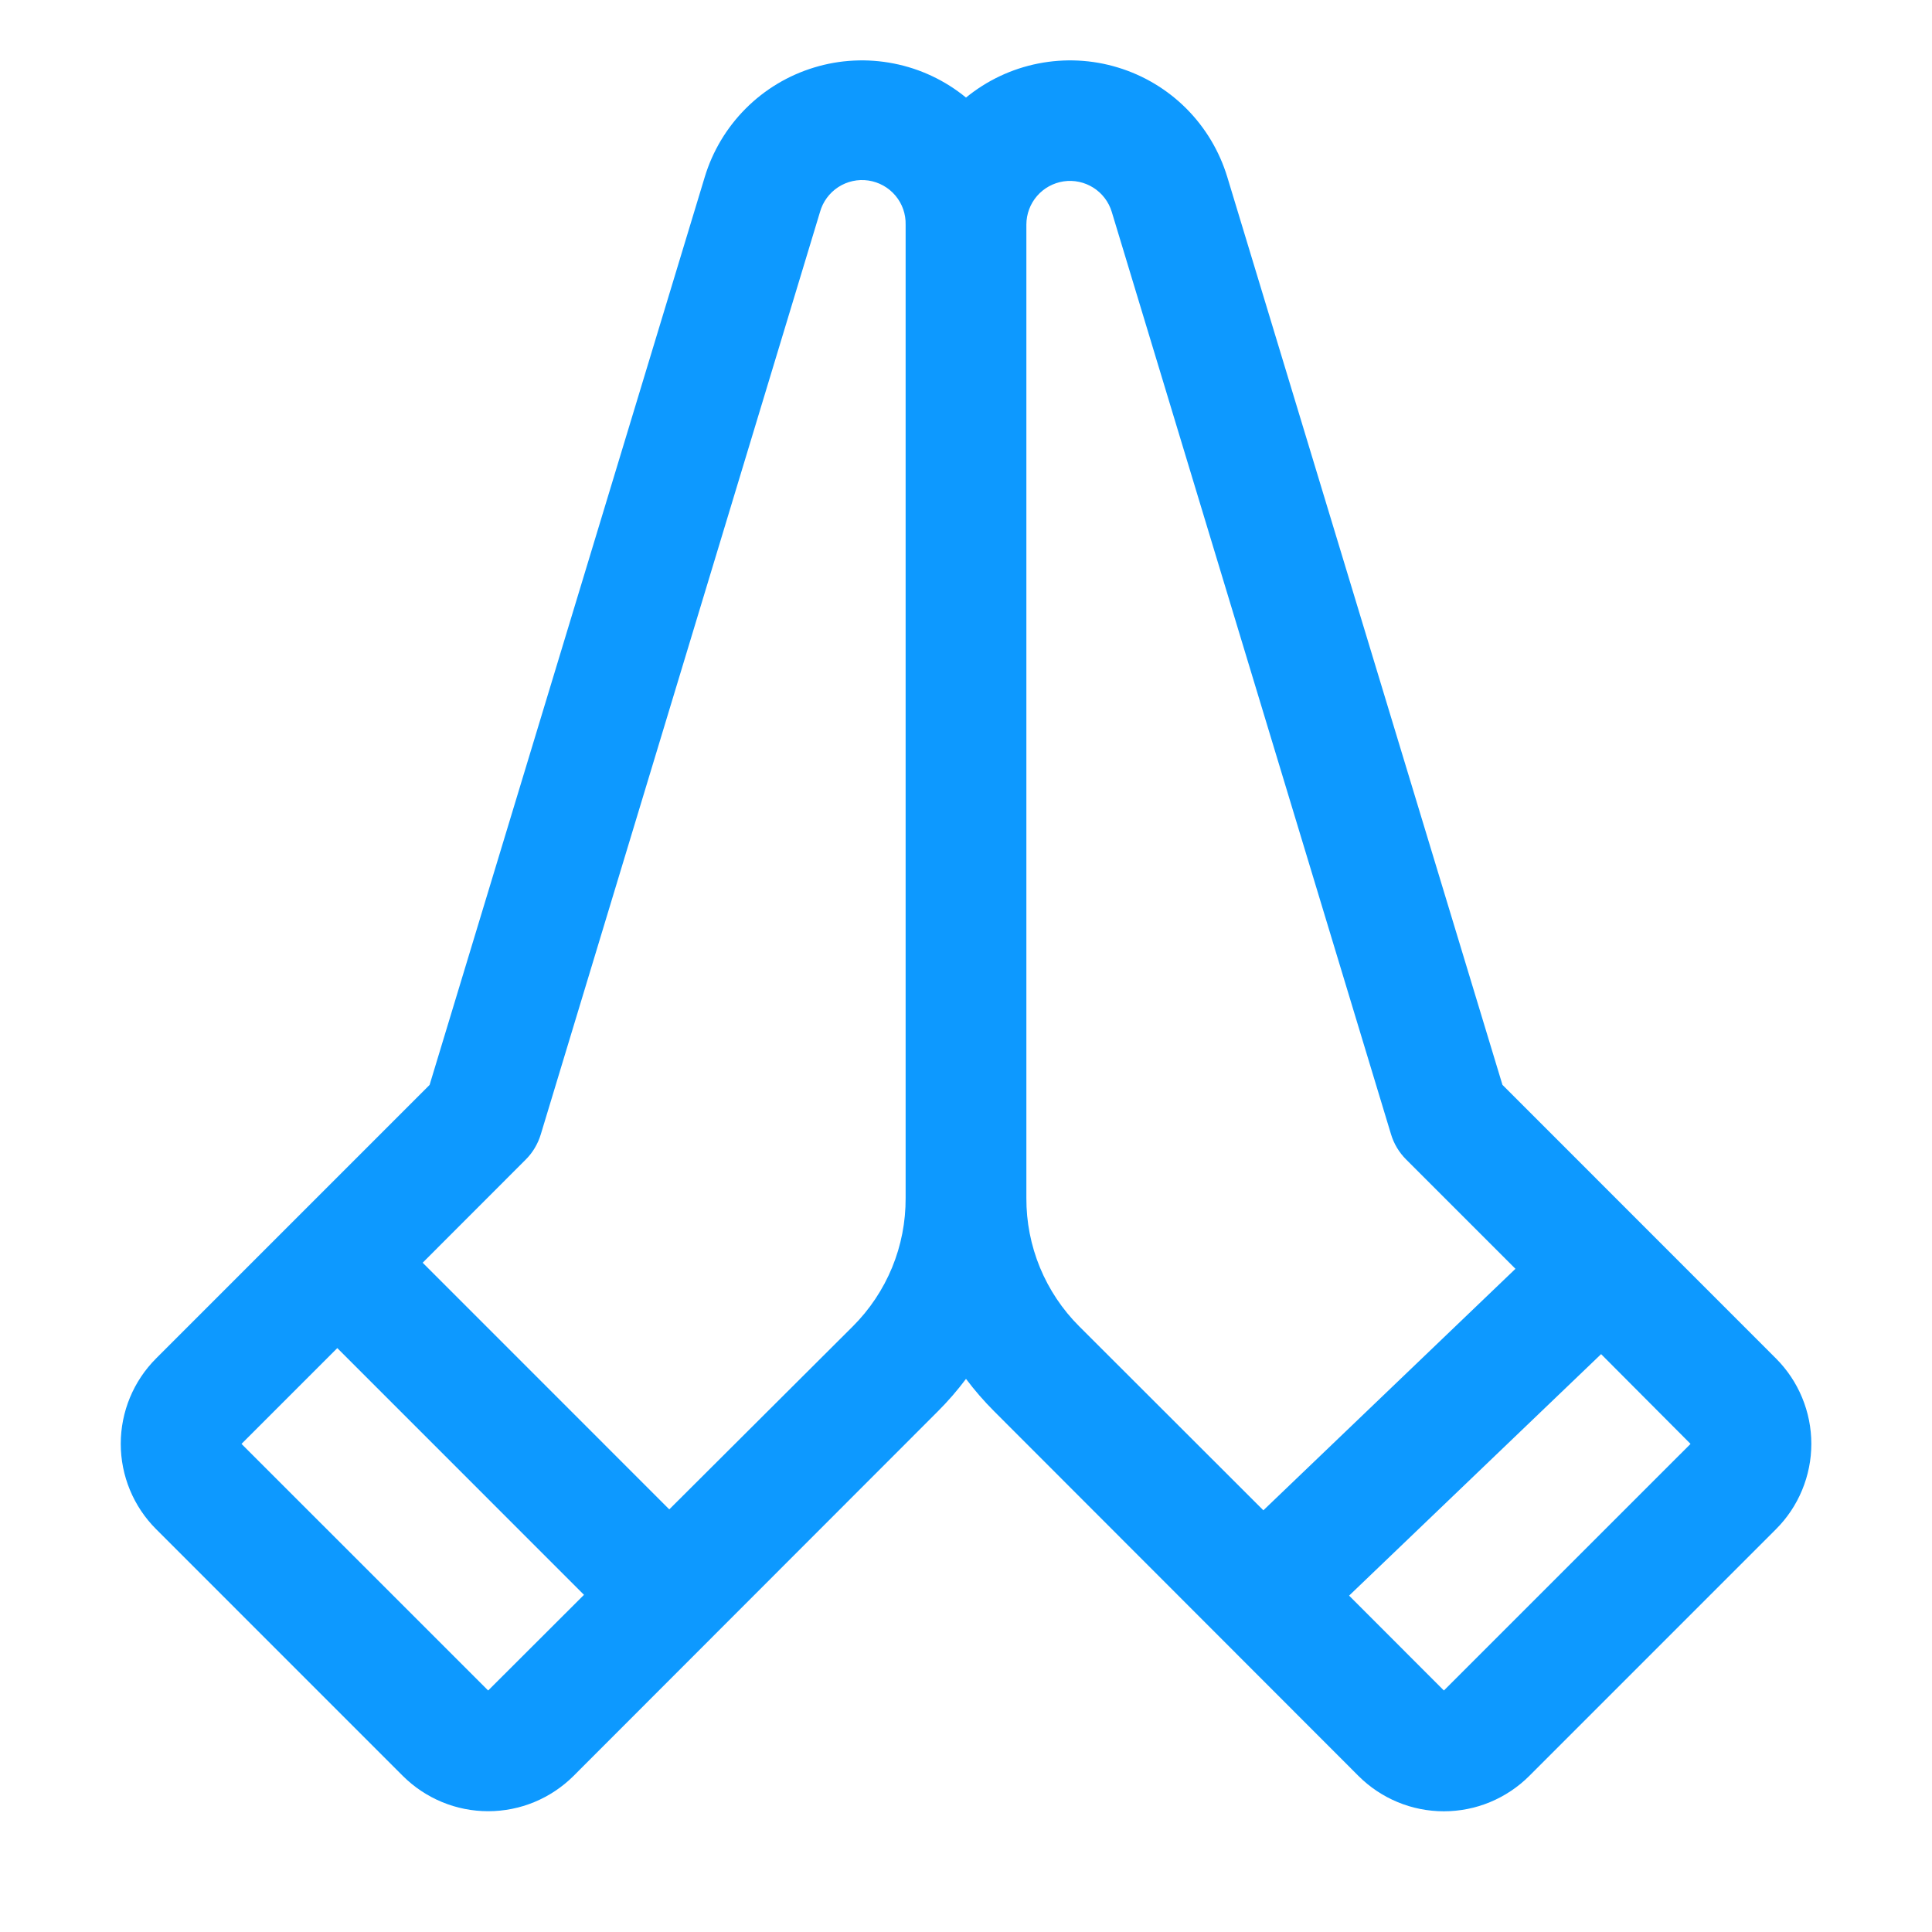 <svg xmlns="http://www.w3.org/2000/svg" width="48" height="48" viewBox="0 0 48 48" fill="none"><path d="M44.123 33.75L37.328 26.953L30.492 4.399C30.297 3.757 29.948 3.172 29.474 2.697C29 2.222 28.416 1.872 27.774 1.677C27.132 1.481 26.452 1.448 25.794 1.578C25.135 1.708 24.52 1.999 24 2.424C23.482 1.999 22.866 1.708 22.207 1.578C21.549 1.448 20.869 1.481 20.227 1.677C19.585 1.872 19.001 2.222 18.527 2.697C18.053 3.172 17.703 3.757 17.509 4.399L10.673 26.955L3.878 33.75C3.316 34.312 3 35.075 3 35.871C3 36.666 3.316 37.429 3.878 37.991L10.007 44.121C10.286 44.399 10.617 44.62 10.981 44.771C11.345 44.922 11.735 44.999 12.129 44.999C12.523 44.999 12.913 44.922 13.277 44.771C13.641 44.62 13.972 44.399 14.251 44.121L23.303 35.062C23.554 34.811 23.787 34.542 24 34.258C24.214 34.542 24.447 34.811 24.698 35.062L33.751 44.123C34.029 44.401 34.36 44.622 34.724 44.773C35.088 44.924 35.478 45.001 35.872 45.001C36.266 45.001 36.656 44.924 37.02 44.773C37.384 44.622 37.715 44.401 37.994 44.123L44.123 37.993C44.402 37.715 44.623 37.384 44.773 37.02C44.924 36.656 45.002 36.266 45.002 35.871C45.002 35.477 44.924 35.087 44.773 34.723C44.623 34.359 44.402 34.029 44.123 33.75ZM12.128 42L6 35.873L8.38 33.493L14.509 39.623L12.128 42ZM22.5 29.766C22.503 30.357 22.389 30.944 22.164 31.491C21.938 32.038 21.607 32.535 21.188 32.953L16.628 37.5L10.501 31.372L13.06 28.811C13.235 28.637 13.363 28.421 13.435 28.185L20.372 5.269C20.443 5.014 20.604 4.793 20.826 4.649C21.047 4.505 21.314 4.446 21.576 4.485C21.837 4.524 22.076 4.657 22.246 4.859C22.417 5.062 22.507 5.319 22.5 5.584V29.766ZM26.813 32.953C26.394 32.535 26.063 32.038 25.837 31.491C25.612 30.944 25.497 30.357 25.5 29.766V5.578C25.501 5.318 25.594 5.067 25.764 4.87C25.933 4.674 26.168 4.545 26.425 4.506C26.682 4.468 26.944 4.524 27.164 4.663C27.383 4.801 27.546 5.015 27.621 5.263L34.559 28.179C34.63 28.416 34.759 28.631 34.934 28.806L37.651 31.523L31.388 37.523L26.813 32.953ZM35.873 42L33.518 39.643L39.779 33.643L42.001 35.873L35.873 42Z" fill="#0D99FF"></path></svg>